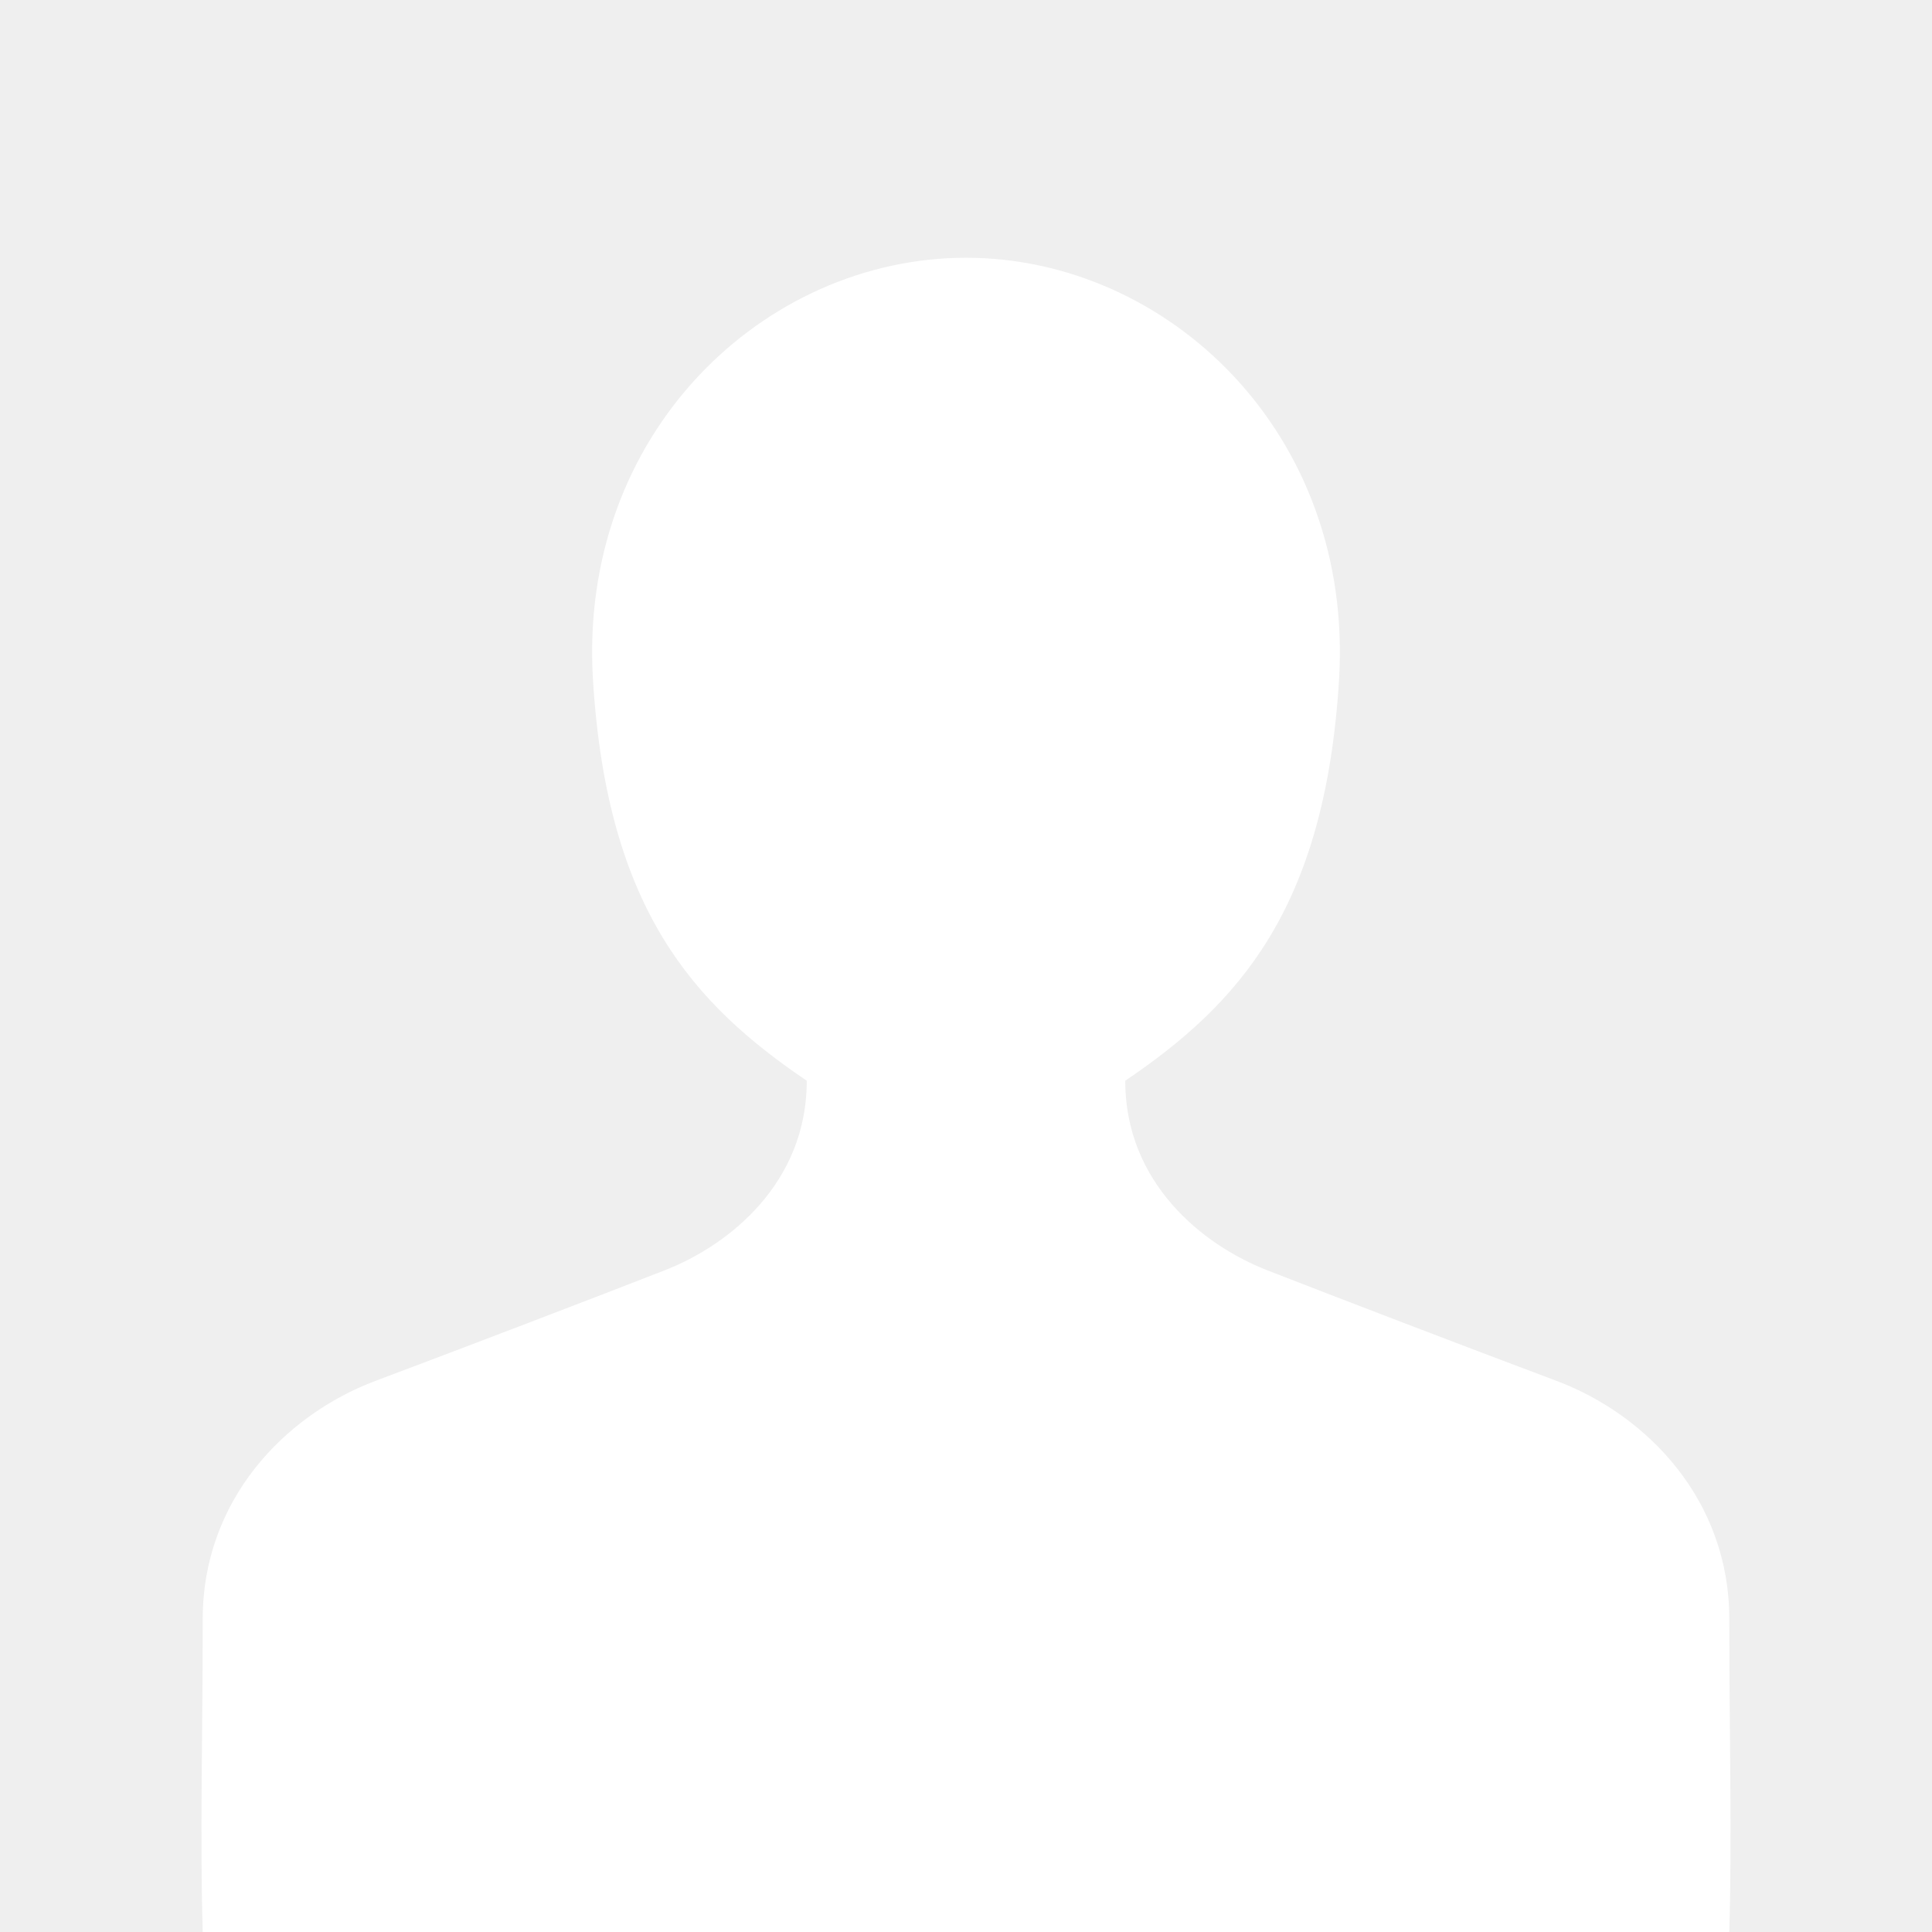 <svg xmlns="http://www.w3.org/2000/svg" xmlns:xlink="http://www.w3.org/1999/xlink" width="180" height="180" viewBox="0 0 180 180"><defs><clipPath id="a"><rect width="142.462" height="155.986" fill="#fff"/></clipPath></defs><g transform="translate(-713 -2616)"><rect width="180" height="180" transform="translate(713 2616)" fill="#efefef"/><g transform="translate(731.769 2640.014)"><g clip-path="url(#a)"><path d="M142.345,155.986c.264-8.983,0-18.063,0-29.161s-7.662-19.023-16.117-22.194S105.354,96.7,99.277,94.326s-13.211-8.19-13.211-17.647c10.5-7.123,18.6-15.92,19.918-37.322C107.4,16.359,90.03,0,71.231,0S35.06,16.359,36.479,39.357c1.321,21.4,9.415,30.2,19.918,37.322,0,9.457-7.134,15.269-13.211,17.647s-18.5,7.134-26.951,10.305S.118,115.728.118,126.825s-.264,20.178,0,29.161Z" fill="#fff"/></g></g></g></svg>